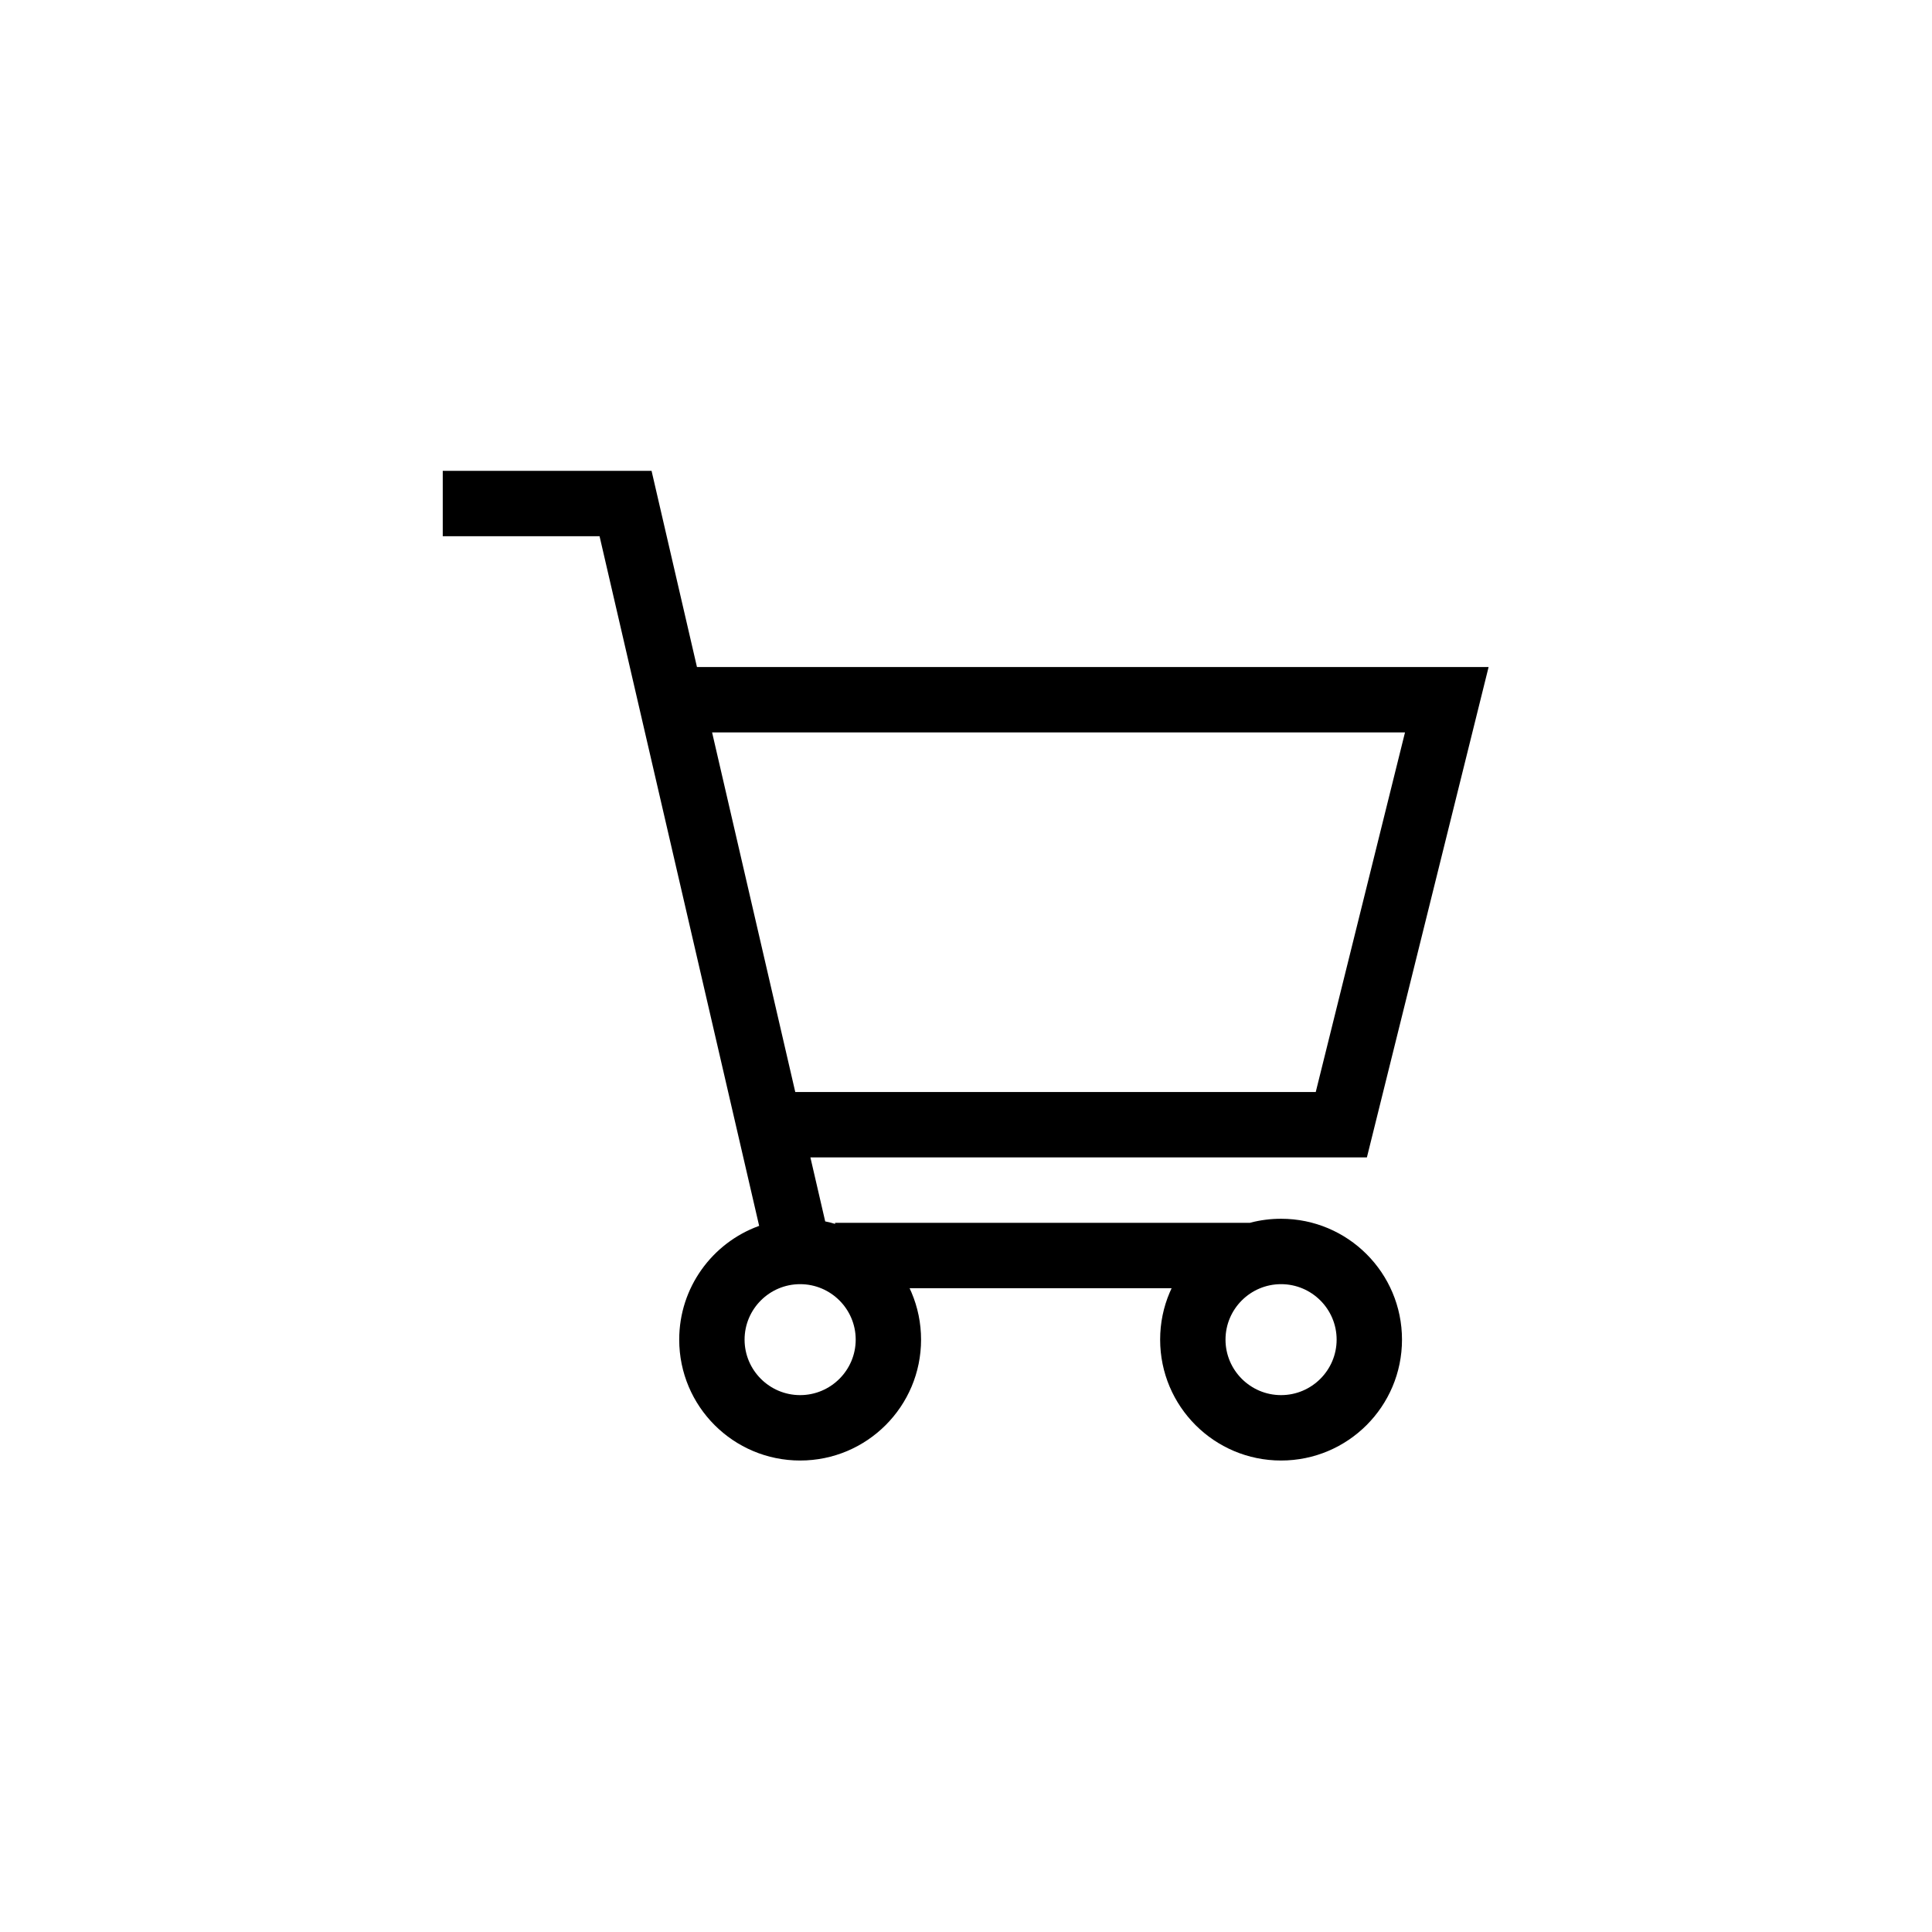 <?xml version="1.0" encoding="utf-8"?>
<svg xmlns="http://www.w3.org/2000/svg" height="48" width="48" viewBox="0 0 48 48">
  <g>
    <path id="path1" transform="rotate(0,24,24) translate(11,11.698) scale(0.812,0.812)  " fill="#000000" d="M25.65,24.885C24.713,24.885 23.95,25.646 23.95,26.582 23.95,27.518 24.713,28.28 25.65,28.28 26.587,28.28 27.35,27.518 27.35,26.582 27.35,25.646 26.587,24.885 25.65,24.885z M10.935,24.885C9.998,24.885 9.235,25.646 9.235,26.582 9.235,27.518 9.998,28.28 10.935,28.28 11.872,28.28 12.635,27.518 12.635,26.582 12.635,25.646 11.872,24.885 10.935,24.885z M8.241,8.003L10.786,19.006 26.711,19.006 29.442,8.003z M0,0L6.389,0 7.778,6.002 32,6.002 28.276,21.007 11.249,21.007 11.702,22.965 11.86,23 12.004,23.041 12.004,23.008 24.699,23.008 24.725,23C25.021,22.924 25.331,22.884 25.65,22.884 27.694,22.884 29.35,24.54 29.35,26.582 29.35,28.625 27.694,30.281 25.65,30.281 23.606,30.281 21.95,28.625 21.95,26.582 21.95,26.071 22.053,25.585 22.241,25.143L22.301,25.009 14.284,25.009 14.344,25.143C14.531,25.585 14.635,26.071 14.635,26.582 14.635,28.625 12.979,30.281 10.935,30.281 8.891,30.281 7.235,28.625 7.235,26.582 7.235,24.987 8.246,23.627 9.663,23.108L9.681,23.102 4.798,2.001 0,2.001z" />
  </g>
</svg>

